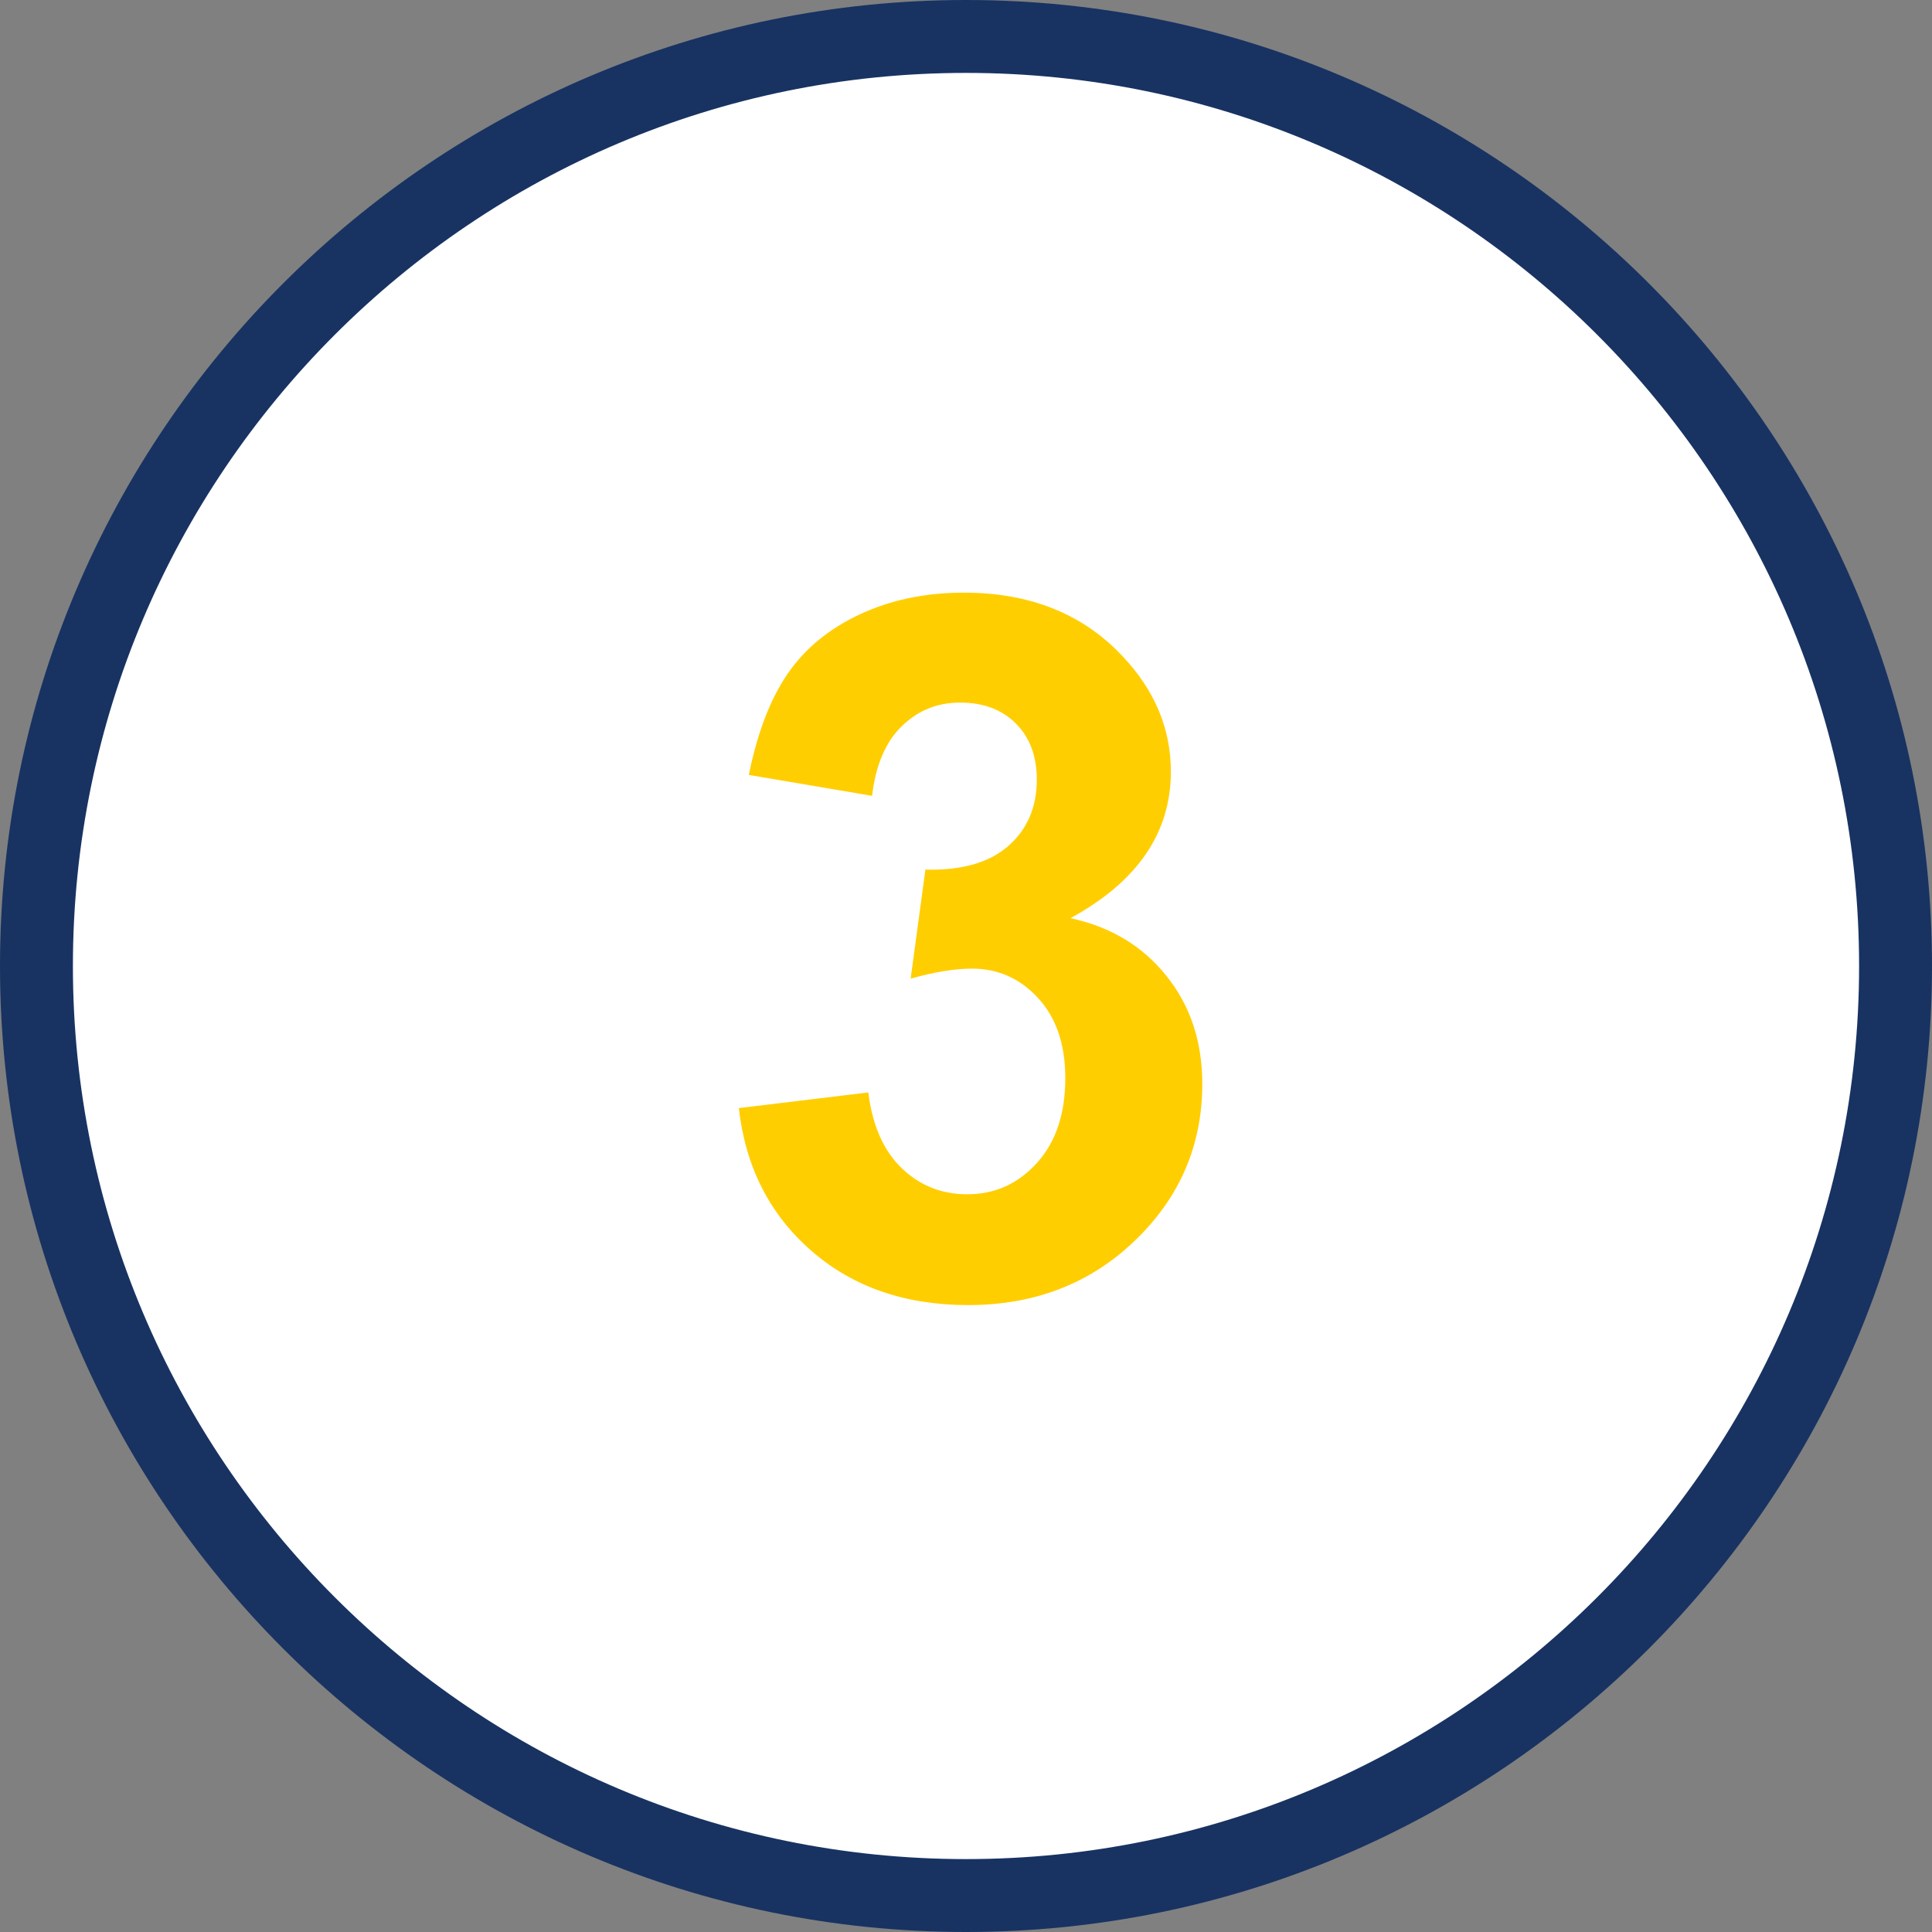 <?xml version="1.0" encoding="UTF-8"?>
<svg xmlns="http://www.w3.org/2000/svg" id="Ebene_2" data-name="Ebene 2" viewBox="0 0 265 265">
  <rect x="0" y="0" width="265" height="265" fill="#808080" stroke="none"/>
  <defs>
    <style>
      .cls-1 {
        fill: #fff;
      }

      .cls-1, .cls-2, .cls-3 {
        stroke-width: 0px;
      }

      .cls-2 {
        fill: #183362;
      }

      .cls-3 {
        fill: #ffce00;
      }
    </style>
  </defs>
  <g id="Ebene_1-2" data-name="Ebene 1">
    <g>
      <g>
        <circle class="cls-1" cx="132.5" cy="132.5" r="127.5"></circle>
        <path class="cls-2" d="m132.5,265C59.44,265,0,205.56,0,132.5S59.44,0,132.5,0s132.5,59.44,132.5,132.5-59.44,132.5-132.5,132.5Zm0-255c-67.55,0-122.5,54.95-122.5,122.5s54.95,122.5,122.5,122.5,122.5-54.95,122.5-122.5S200.05,10,132.5,10Z"></path>
      </g>
      <path class="cls-3" d="m101.35,151.99l17.75-2.15c.56,4.53,2.09,7.99,4.57,10.38,2.48,2.39,5.48,3.59,9.01,3.59,3.79,0,6.97-1.44,9.56-4.31,2.59-2.87,3.88-6.74,3.88-11.62,0-4.61-1.24-8.27-3.72-10.97s-5.51-4.05-9.07-4.05c-2.35,0-5.16.46-8.42,1.37l2.02-14.95c4.96.13,8.75-.95,11.36-3.23,2.61-2.29,3.92-5.32,3.92-9.11,0-3.22-.96-5.79-2.87-7.7-1.92-1.92-4.46-2.87-7.64-2.87s-5.81,1.09-8.03,3.26c-2.22,2.18-3.57,5.35-4.05,9.53l-16.91-2.87c1.17-5.79,2.95-10.41,5.32-13.87,2.37-3.46,5.68-6.18,9.92-8.16,4.24-1.98,9-2.97,14.26-2.97,9.01,0,16.23,2.87,21.67,8.62,4.48,4.7,6.72,10.01,6.72,15.93,0,8.4-4.59,15.1-13.77,20.1,5.48,1.17,9.87,3.81,13.15,7.9,3.29,4.09,4.93,9.03,4.93,14.82,0,8.4-3.07,15.56-9.2,21.47-6.14,5.92-13.77,8.88-22.91,8.88-8.66,0-15.84-2.49-21.54-7.47-5.7-4.98-9.01-11.5-9.92-19.55Z"></path>
    </g>
  </g>
</svg>
